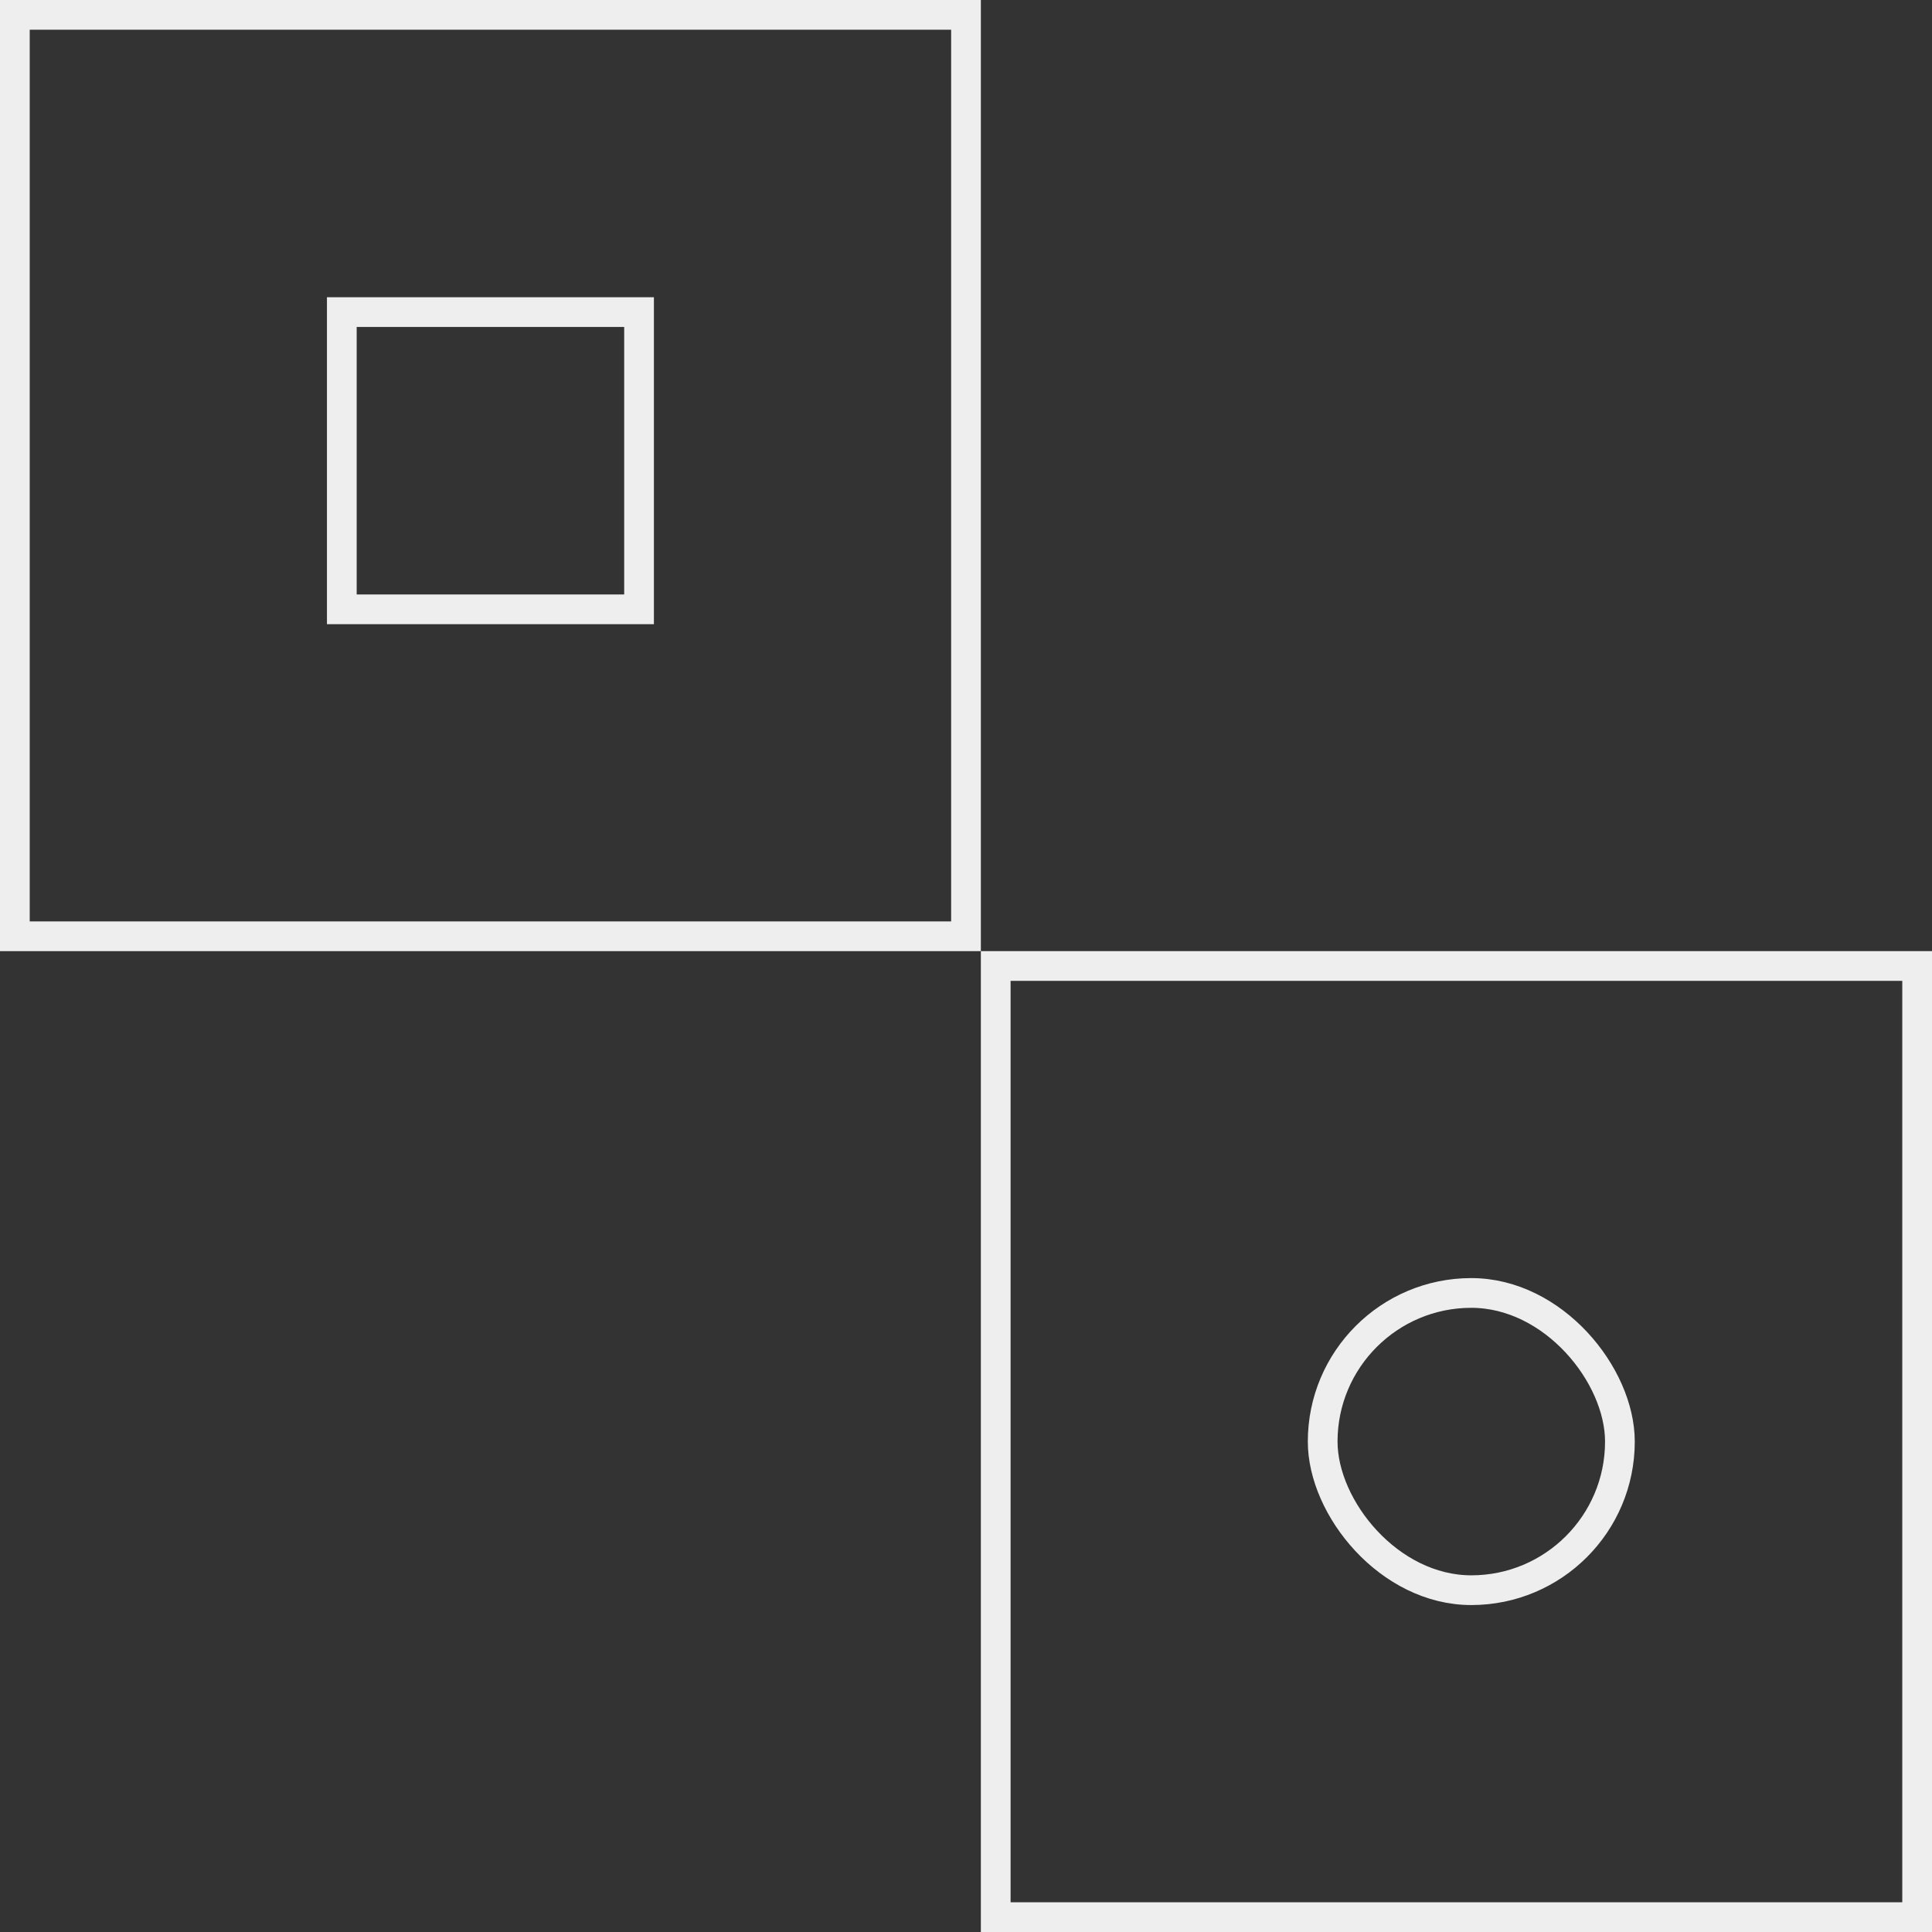 <?xml version="1.0" encoding="UTF-8"?> <svg xmlns="http://www.w3.org/2000/svg" width="65" height="65" viewBox="0 0 65 65" fill="none"><rect x="0" y="0" width="65" height="65" fill="#333333" stroke="none"/><g clip-path="url(#clip0_73_4916)"><rect x="33.5" y="32.5" width="31" height="32" stroke="#EEEEEE"></rect><rect x="0.5" y="0.5" width="32" height="31" stroke="#EEEEEE"></rect><rect x="11.5" y="10.5" width="10" height="10" stroke="#EEEEEE"></rect><rect x="44.5" y="43.5" width="10" height="10" rx="5" stroke="#EEEEEE"></rect></g><defs><clipPath id="clip0_73_4916"><rect width="65" height="65" fill="white"></rect></clipPath></defs></svg> 